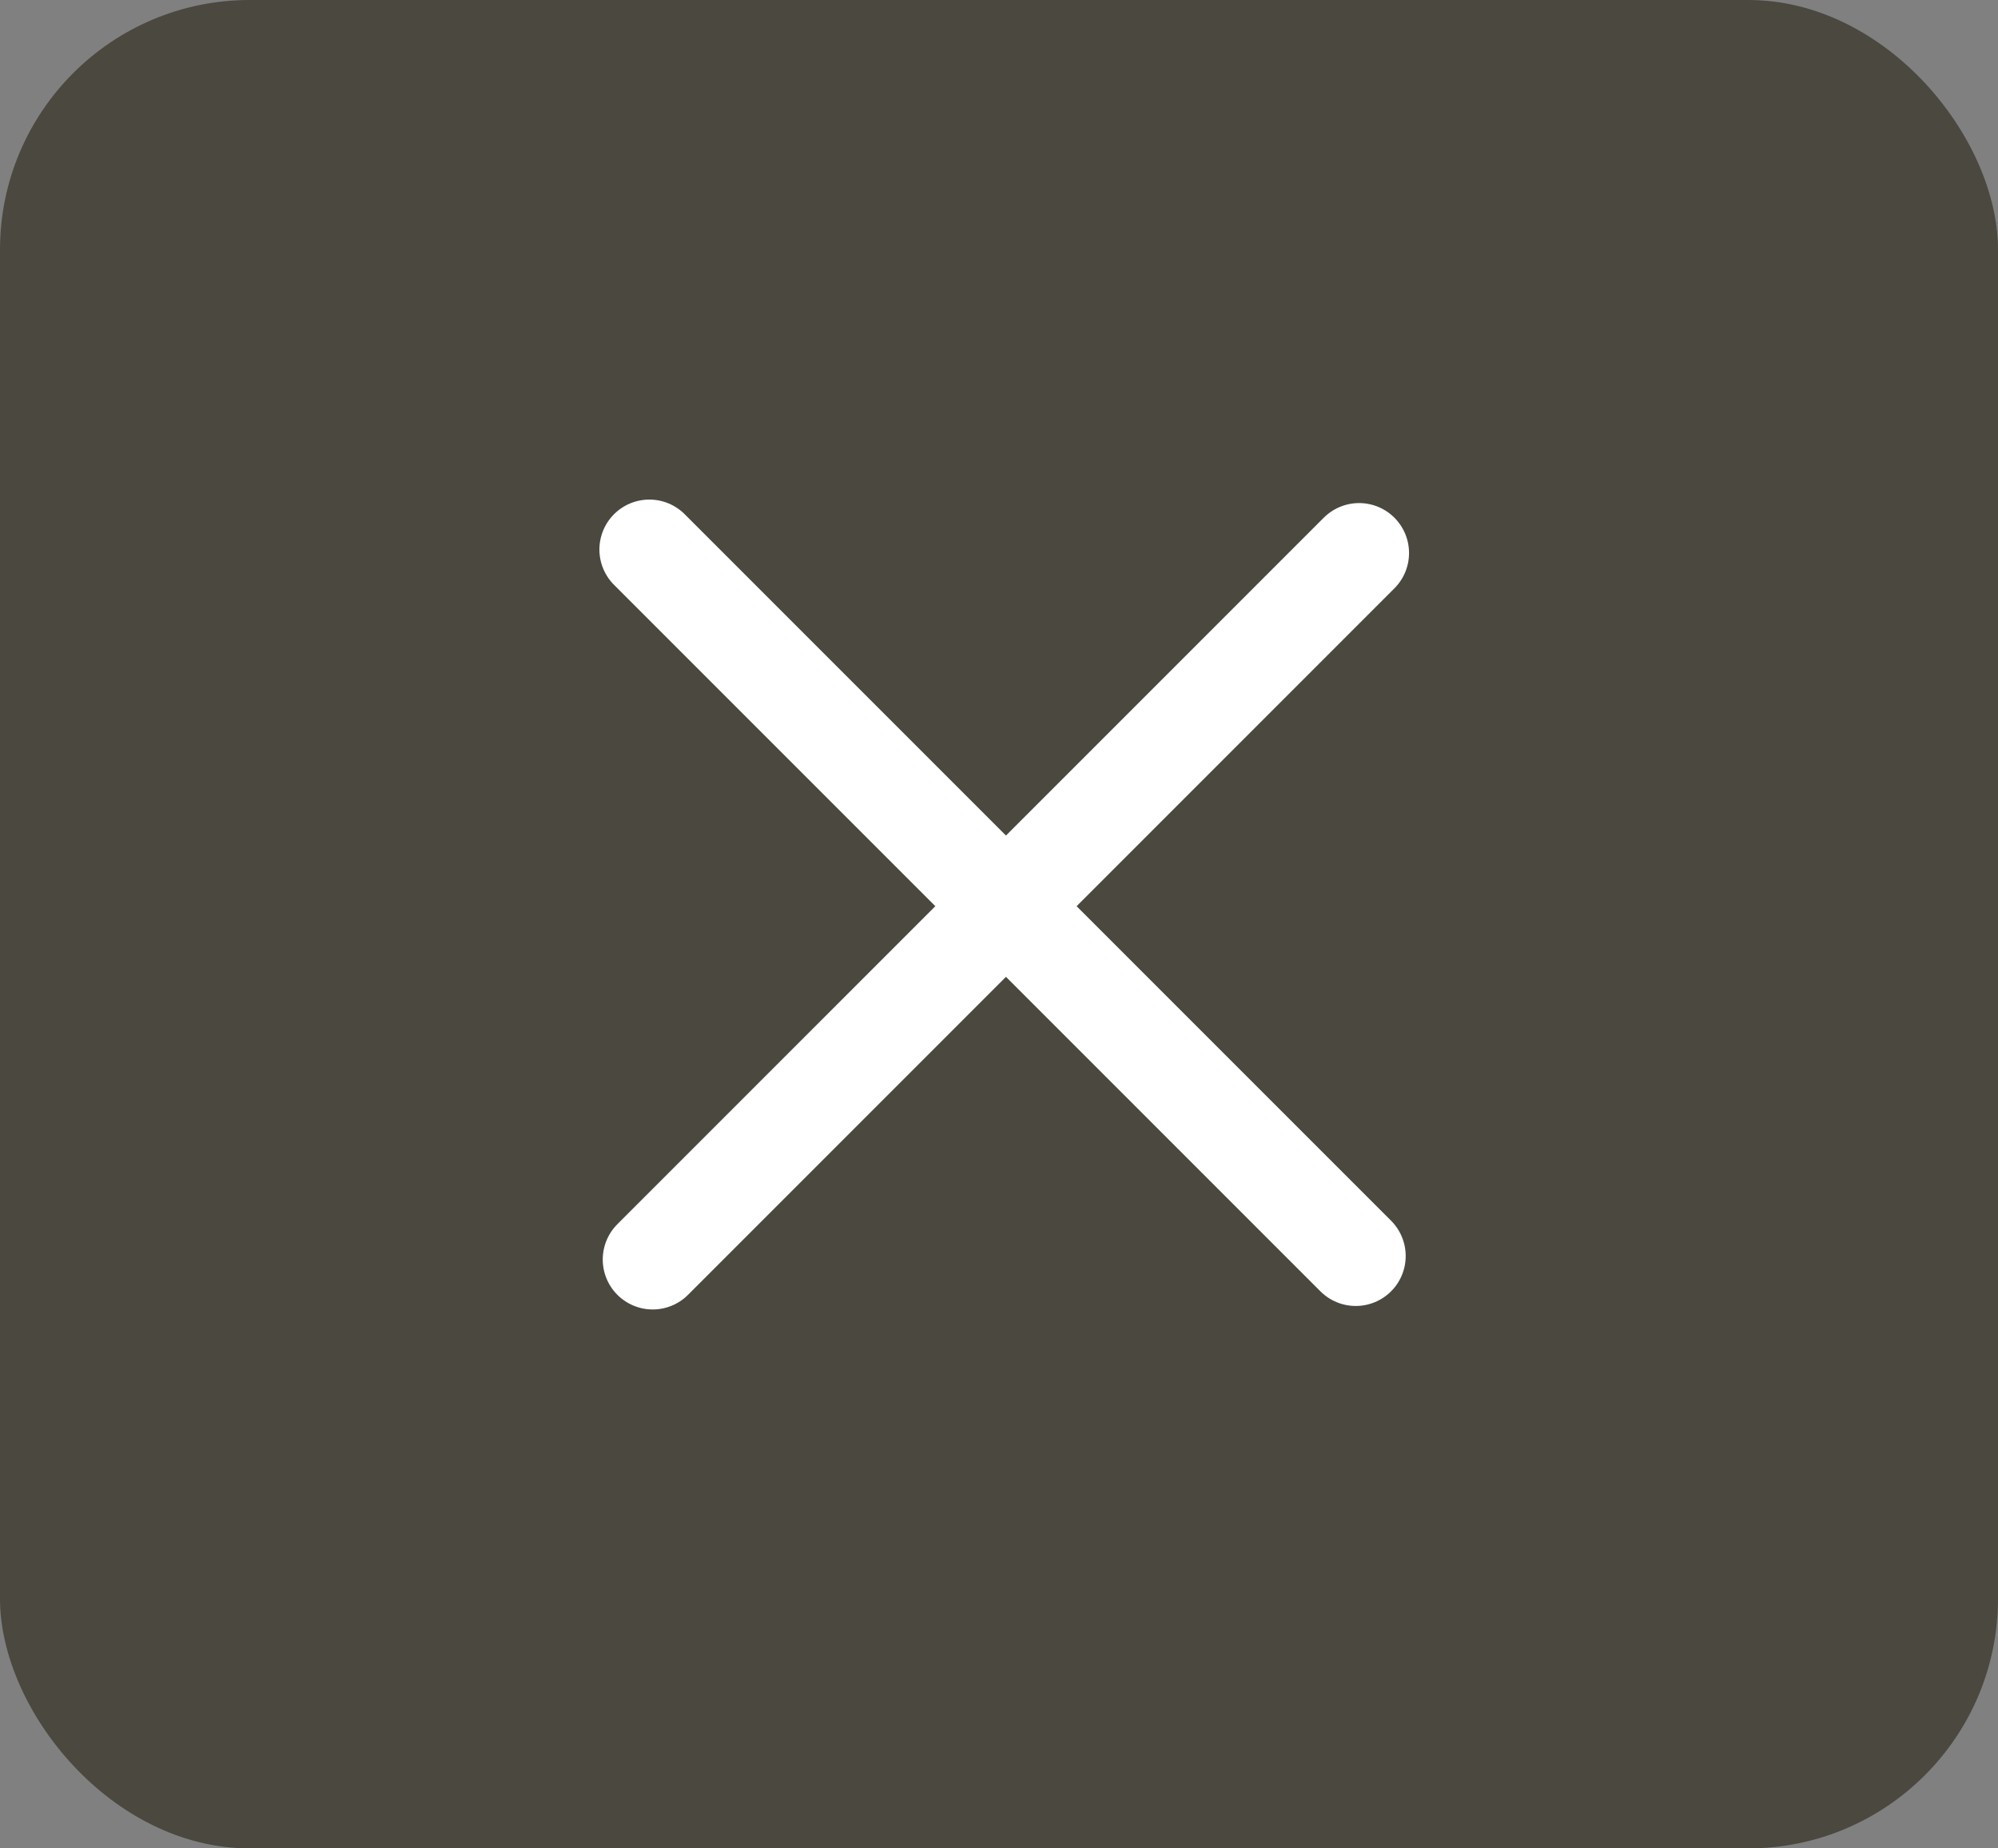 <?xml version="1.0" encoding="UTF-8"?> <svg xmlns="http://www.w3.org/2000/svg" width="40" height="37" viewBox="0 0 40 37" fill="none"><rect x="0" y="0" width="40" height="37" fill="#808080" stroke="none"/><rect width="40" height="37" rx="5" fill="#4A483F"></rect><path d="M13 11L27.142 25.142" stroke="white" stroke-width="2" stroke-linecap="round"></path><path d="M13.067 25.212L27.209 11.07" stroke="white" stroke-width="2" stroke-linecap="round"></path></svg> 